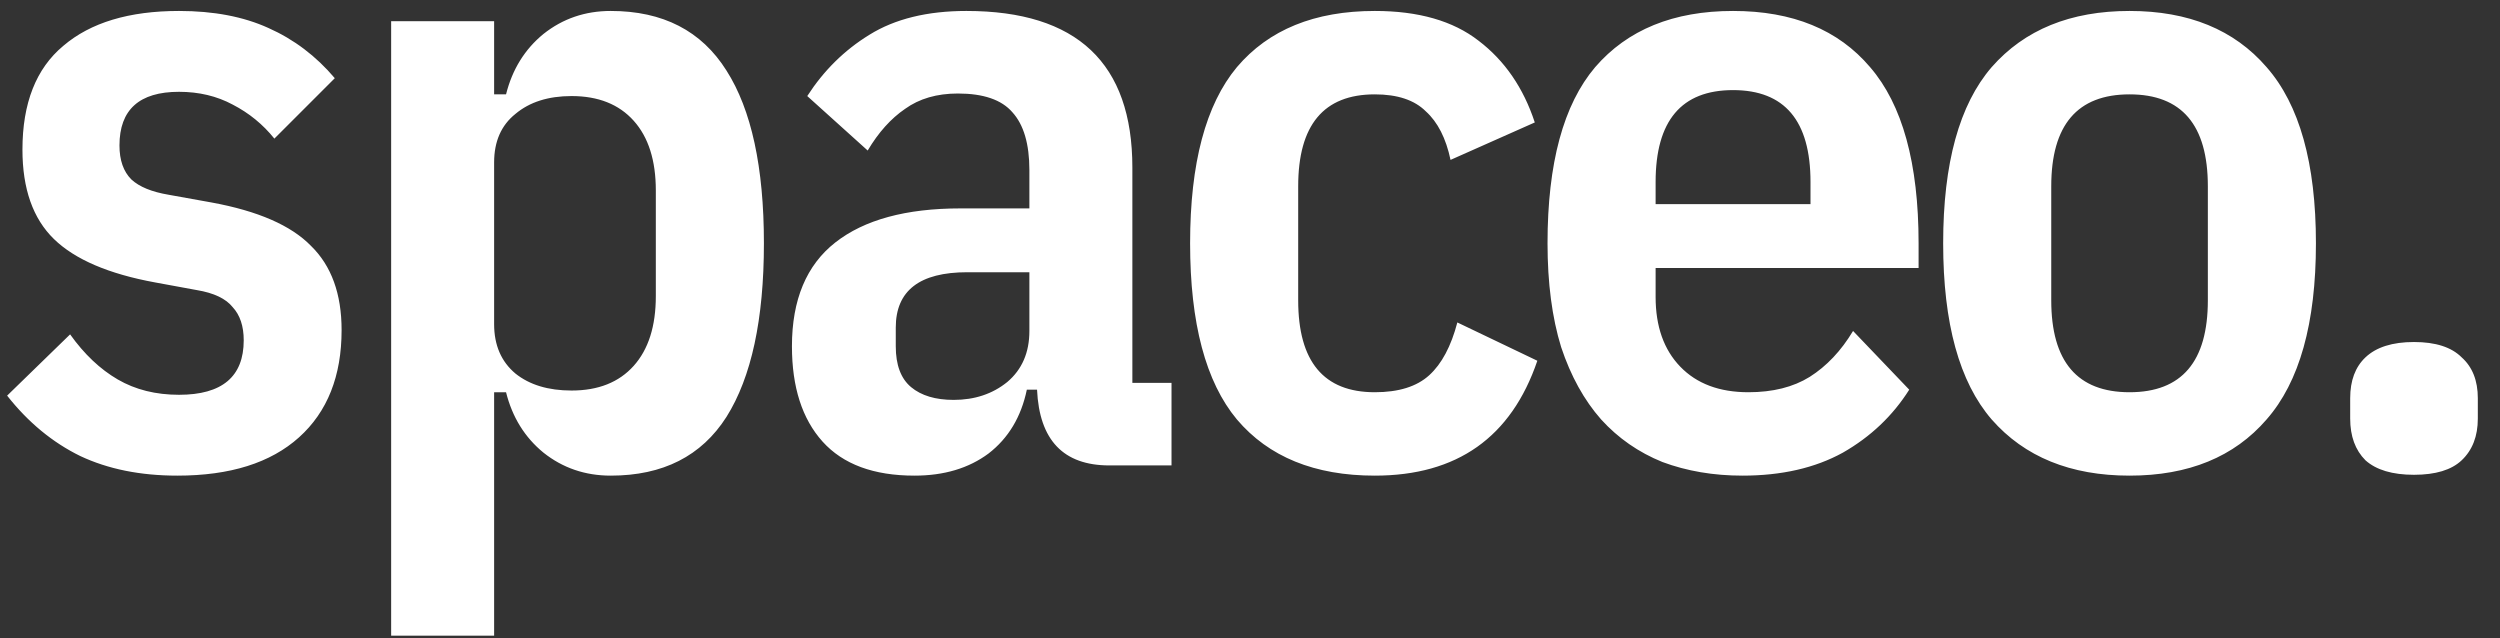 <svg width="94" height="24" viewBox="0 0 94 24" fill="none" xmlns="http://www.w3.org/2000/svg">
<rect x="0" y="0" width="94" height="24" fill="#333333" stroke="none"/>
<path d="M6.668 17.884C5.281 17.884 4.065 17.639 3.02 17.148C1.975 16.636 1.057 15.879 0.268 14.876L2.636 12.572C3.169 13.319 3.767 13.884 4.428 14.268C5.089 14.652 5.857 14.844 6.732 14.844C8.353 14.844 9.164 14.161 9.164 12.796C9.164 12.263 9.025 11.847 8.748 11.548C8.492 11.228 8.044 11.015 7.404 10.908L5.836 10.62C4.087 10.3 2.817 9.756 2.028 8.988C1.239 8.22 0.844 7.1 0.844 5.628C0.844 3.879 1.356 2.577 2.38 1.724C3.404 0.849 4.855 0.412 6.732 0.412C8.033 0.412 9.153 0.625 10.092 1.052C11.052 1.479 11.884 2.108 12.588 2.94L10.316 5.212C9.889 4.679 9.367 4.252 8.748 3.932C8.151 3.612 7.479 3.452 6.732 3.452C5.239 3.452 4.492 4.124 4.492 5.468C4.492 6.023 4.641 6.449 4.94 6.748C5.239 7.025 5.708 7.217 6.348 7.324L7.948 7.612C9.697 7.932 10.945 8.476 11.692 9.244C12.46 9.991 12.844 11.047 12.844 12.412C12.844 14.14 12.311 15.484 11.244 16.444C10.177 17.404 8.652 17.884 6.668 17.884ZM14.707 0.796H18.579V3.548H19.027C19.262 2.609 19.731 1.852 20.435 1.276C21.16 0.7 22.003 0.412 22.963 0.412C24.926 0.412 26.376 1.159 27.315 2.652C28.254 4.124 28.723 6.289 28.723 9.148C28.723 12.007 28.254 14.183 27.315 15.676C26.376 17.148 24.926 17.884 22.963 17.884C22.003 17.884 21.16 17.596 20.435 17.02C19.731 16.444 19.262 15.687 19.027 14.748H18.579V23.9H14.707V0.796ZM21.491 14.684C22.494 14.684 23.272 14.375 23.827 13.756C24.382 13.137 24.659 12.263 24.659 11.132V7.164C24.659 6.033 24.382 5.159 23.827 4.54C23.272 3.921 22.494 3.612 21.491 3.612C20.616 3.612 19.912 3.836 19.379 4.284C18.846 4.711 18.579 5.319 18.579 6.108V12.188C18.579 12.977 18.846 13.596 19.379 14.044C19.912 14.471 20.616 14.684 21.491 14.684ZM41.713 17.5C39.985 17.5 39.079 16.551 38.993 14.652H38.609C38.396 15.676 37.916 16.476 37.169 17.052C36.423 17.607 35.495 17.884 34.385 17.884C32.849 17.884 31.697 17.457 30.929 16.604C30.161 15.751 29.777 14.556 29.777 13.02C29.777 11.271 30.321 9.969 31.409 9.116C32.497 8.263 34.065 7.836 36.113 7.836H38.705V6.396C38.705 5.415 38.492 4.689 38.065 4.22C37.66 3.751 36.977 3.516 36.017 3.516C35.228 3.516 34.567 3.708 34.033 4.092C33.5 4.455 33.031 4.977 32.625 5.66L30.353 3.612C30.972 2.652 31.751 1.884 32.689 1.308C33.649 0.711 34.865 0.412 36.337 0.412C40.497 0.412 42.577 2.375 42.577 6.3V14.396H44.049V17.5H41.713ZM35.857 15.036C36.647 15.036 37.319 14.812 37.873 14.364C38.428 13.895 38.705 13.255 38.705 12.444V10.236H36.369C34.577 10.236 33.681 10.929 33.681 12.316V13.02C33.681 13.724 33.873 14.236 34.257 14.556C34.641 14.876 35.175 15.036 35.857 15.036ZM51.692 17.884C49.431 17.884 47.703 17.18 46.508 15.772C45.335 14.364 44.748 12.156 44.748 9.148C44.748 6.14 45.335 3.932 46.508 2.524C47.703 1.116 49.431 0.412 51.692 0.412C53.335 0.412 54.636 0.785 55.596 1.532C56.577 2.279 57.281 3.303 57.708 4.604L54.54 6.012C54.369 5.201 54.06 4.593 53.612 4.188C53.185 3.761 52.545 3.548 51.692 3.548C49.772 3.548 48.812 4.7 48.812 7.004V11.292C48.812 13.596 49.772 14.748 51.692 14.748C52.588 14.748 53.271 14.535 53.74 14.108C54.209 13.681 54.561 13.02 54.796 12.124L57.804 13.564C56.823 16.444 54.785 17.884 51.692 17.884ZM65.515 17.884C64.427 17.884 63.424 17.713 62.507 17.372C61.611 17.009 60.843 16.476 60.203 15.772C59.563 15.047 59.061 14.14 58.699 13.052C58.357 11.943 58.187 10.641 58.187 9.148C58.187 6.14 58.784 3.932 59.979 2.524C61.195 1.116 62.923 0.412 65.163 0.412C67.403 0.412 69.12 1.116 70.315 2.524C71.531 3.932 72.139 6.14 72.139 9.148V10.076H62.251V11.164C62.251 12.273 62.56 13.148 63.179 13.788C63.797 14.428 64.651 14.748 65.739 14.748C66.656 14.748 67.424 14.556 68.043 14.172C68.683 13.767 69.227 13.191 69.675 12.444L71.787 14.652C71.168 15.633 70.336 16.423 69.291 17.02C68.245 17.596 66.987 17.884 65.515 17.884ZM65.163 3.388C63.221 3.388 62.251 4.54 62.251 6.844V7.676H68.075V6.844C68.075 4.54 67.104 3.388 65.163 3.388ZM80.071 17.884C77.852 17.884 76.124 17.18 74.887 15.772C73.671 14.364 73.063 12.156 73.063 9.148C73.063 6.14 73.671 3.932 74.887 2.524C76.124 1.116 77.852 0.412 80.071 0.412C82.29 0.412 84.007 1.116 85.223 2.524C86.46 3.932 87.079 6.14 87.079 9.148C87.079 12.156 86.46 14.364 85.223 15.772C84.007 17.18 82.29 17.884 80.071 17.884ZM80.071 14.748C82.034 14.748 83.015 13.596 83.015 11.292V7.004C83.015 4.7 82.034 3.548 80.071 3.548C78.108 3.548 77.127 4.7 77.127 7.004V11.292C77.127 13.596 78.108 14.748 80.071 14.748ZM90.766 17.852C89.956 17.852 89.348 17.671 88.942 17.308C88.558 16.924 88.367 16.401 88.367 15.74V14.972C88.367 14.311 88.558 13.799 88.942 13.436C89.348 13.052 89.956 12.86 90.766 12.86C91.577 12.86 92.174 13.052 92.558 13.436C92.964 13.799 93.166 14.311 93.166 14.972V15.74C93.166 16.401 92.964 16.924 92.558 17.308C92.174 17.671 91.577 17.852 90.766 17.852Z" fill="white"></path>
</svg>
